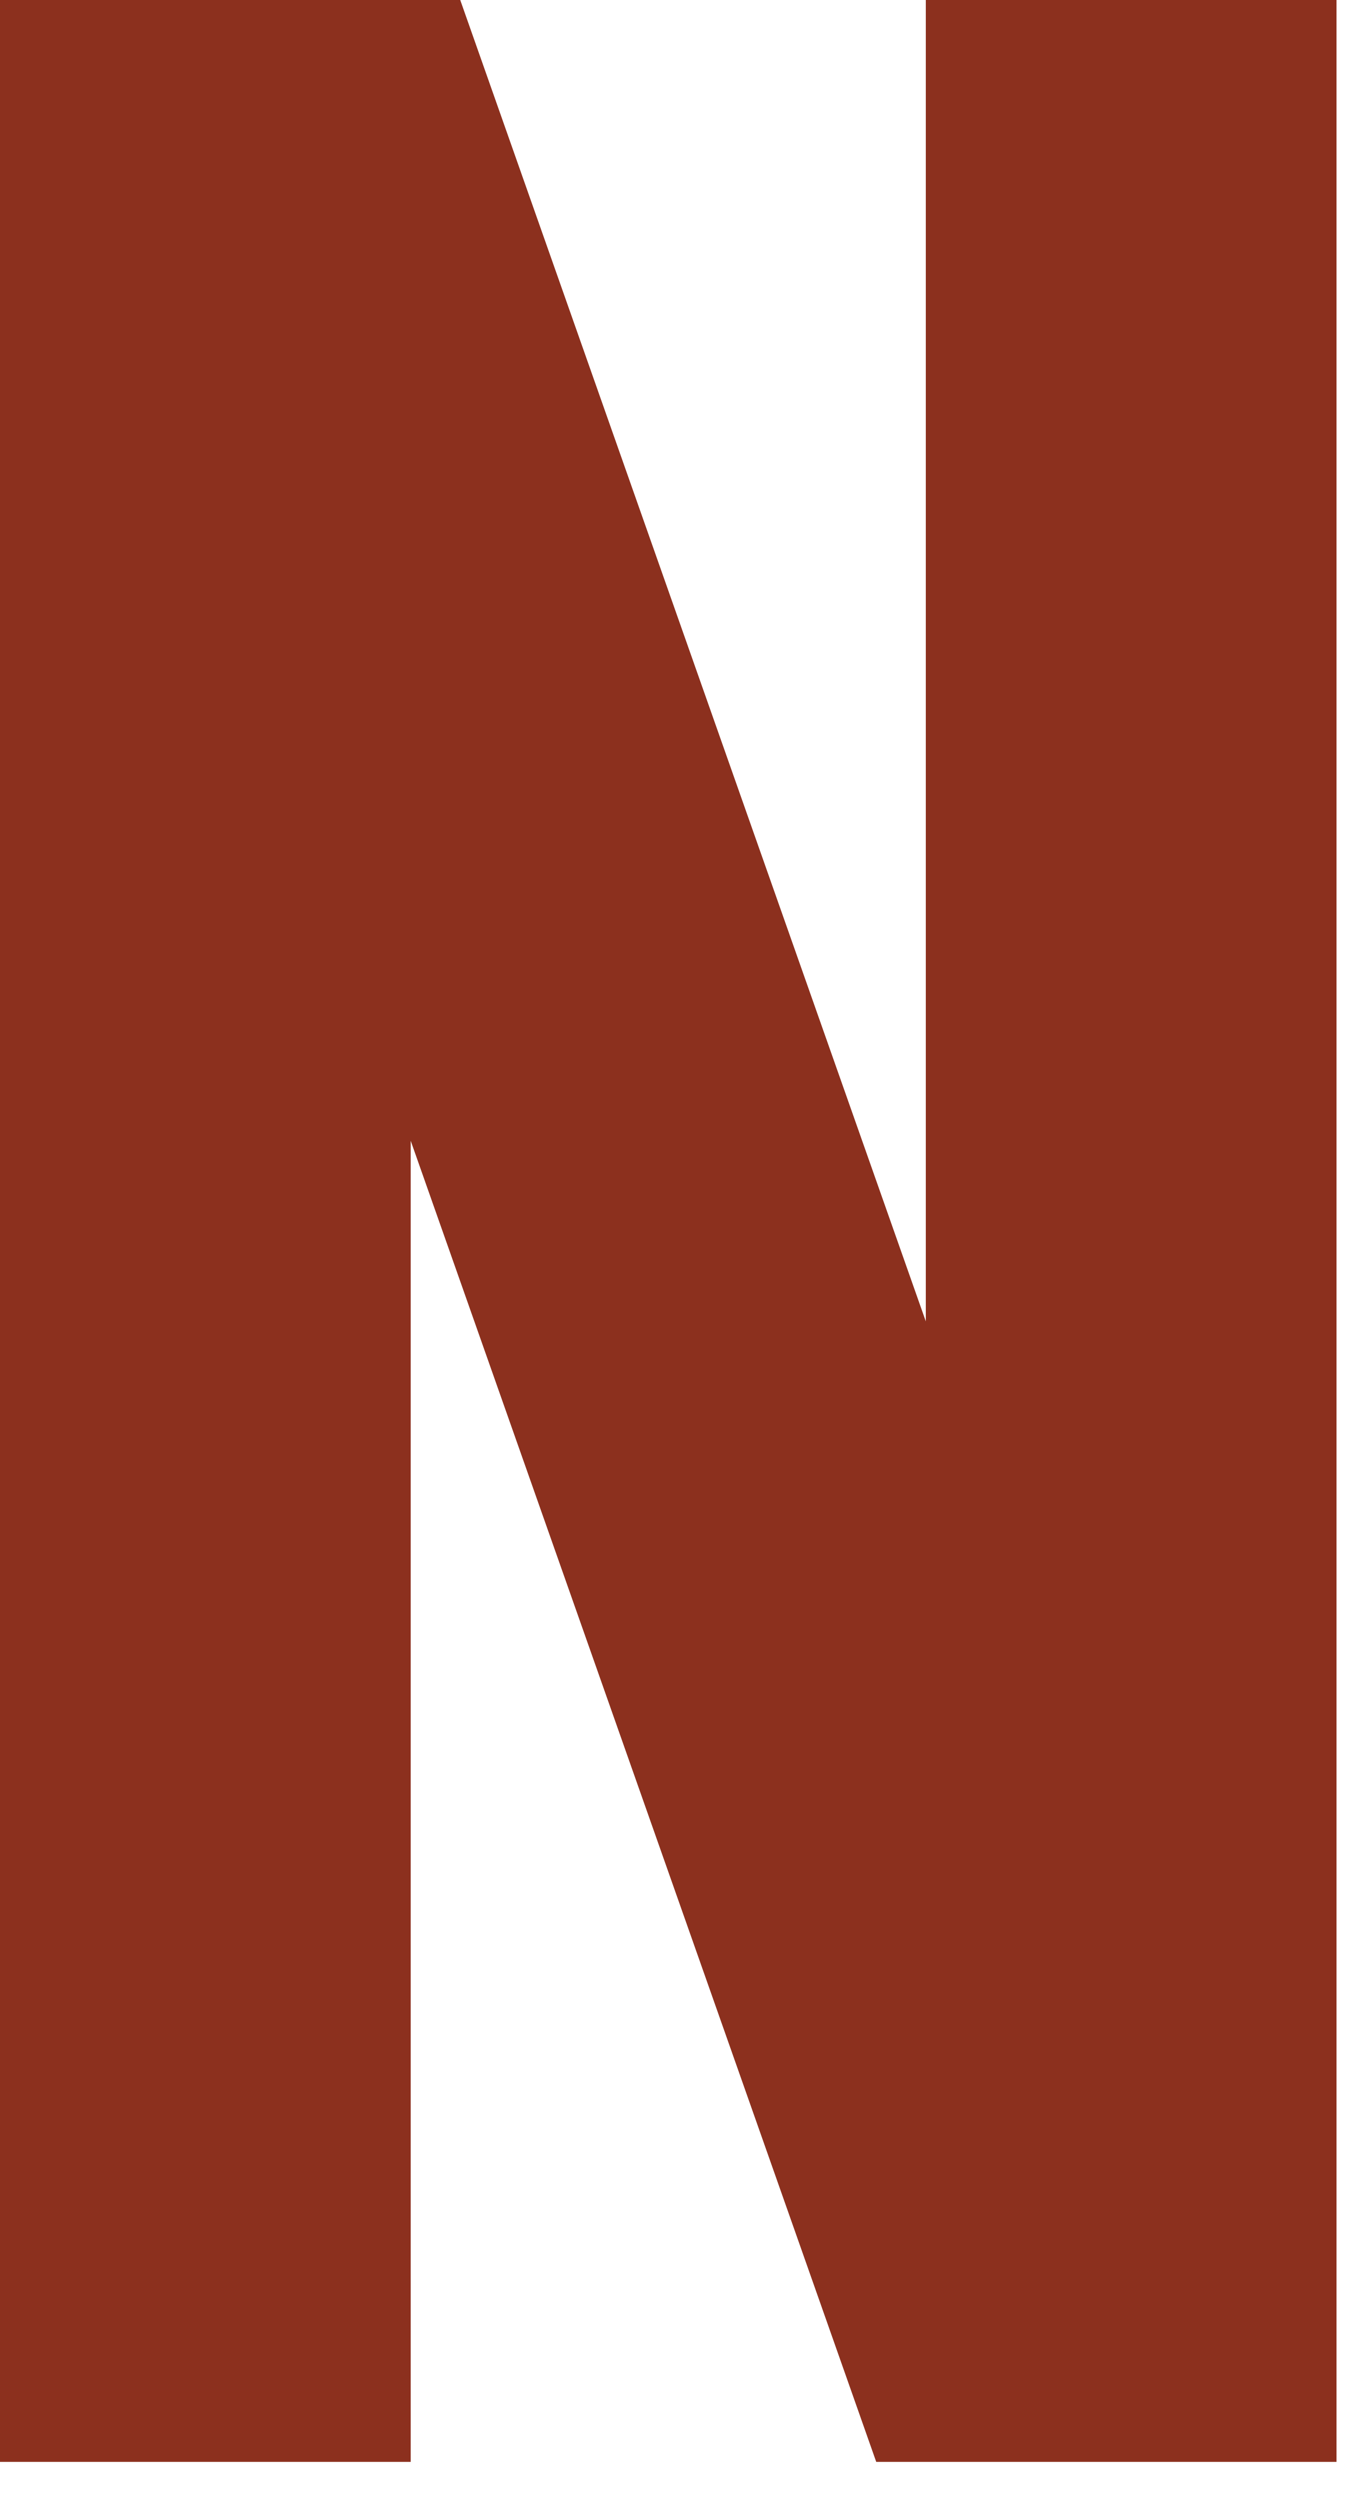 <?xml version="1.0" encoding="utf-8"?>
<svg xmlns="http://www.w3.org/2000/svg" fill="none" height="100%" overflow="visible" preserveAspectRatio="none" style="display: block;" viewBox="0 0 32 59" width="100%">
<path d="M31.54 58.096H20.678L9.692 26.92V58.096H0V0H10.861L21.848 31.182V0H31.54V58.096Z" fill="#8C301E" id="Vector"/>
</svg>